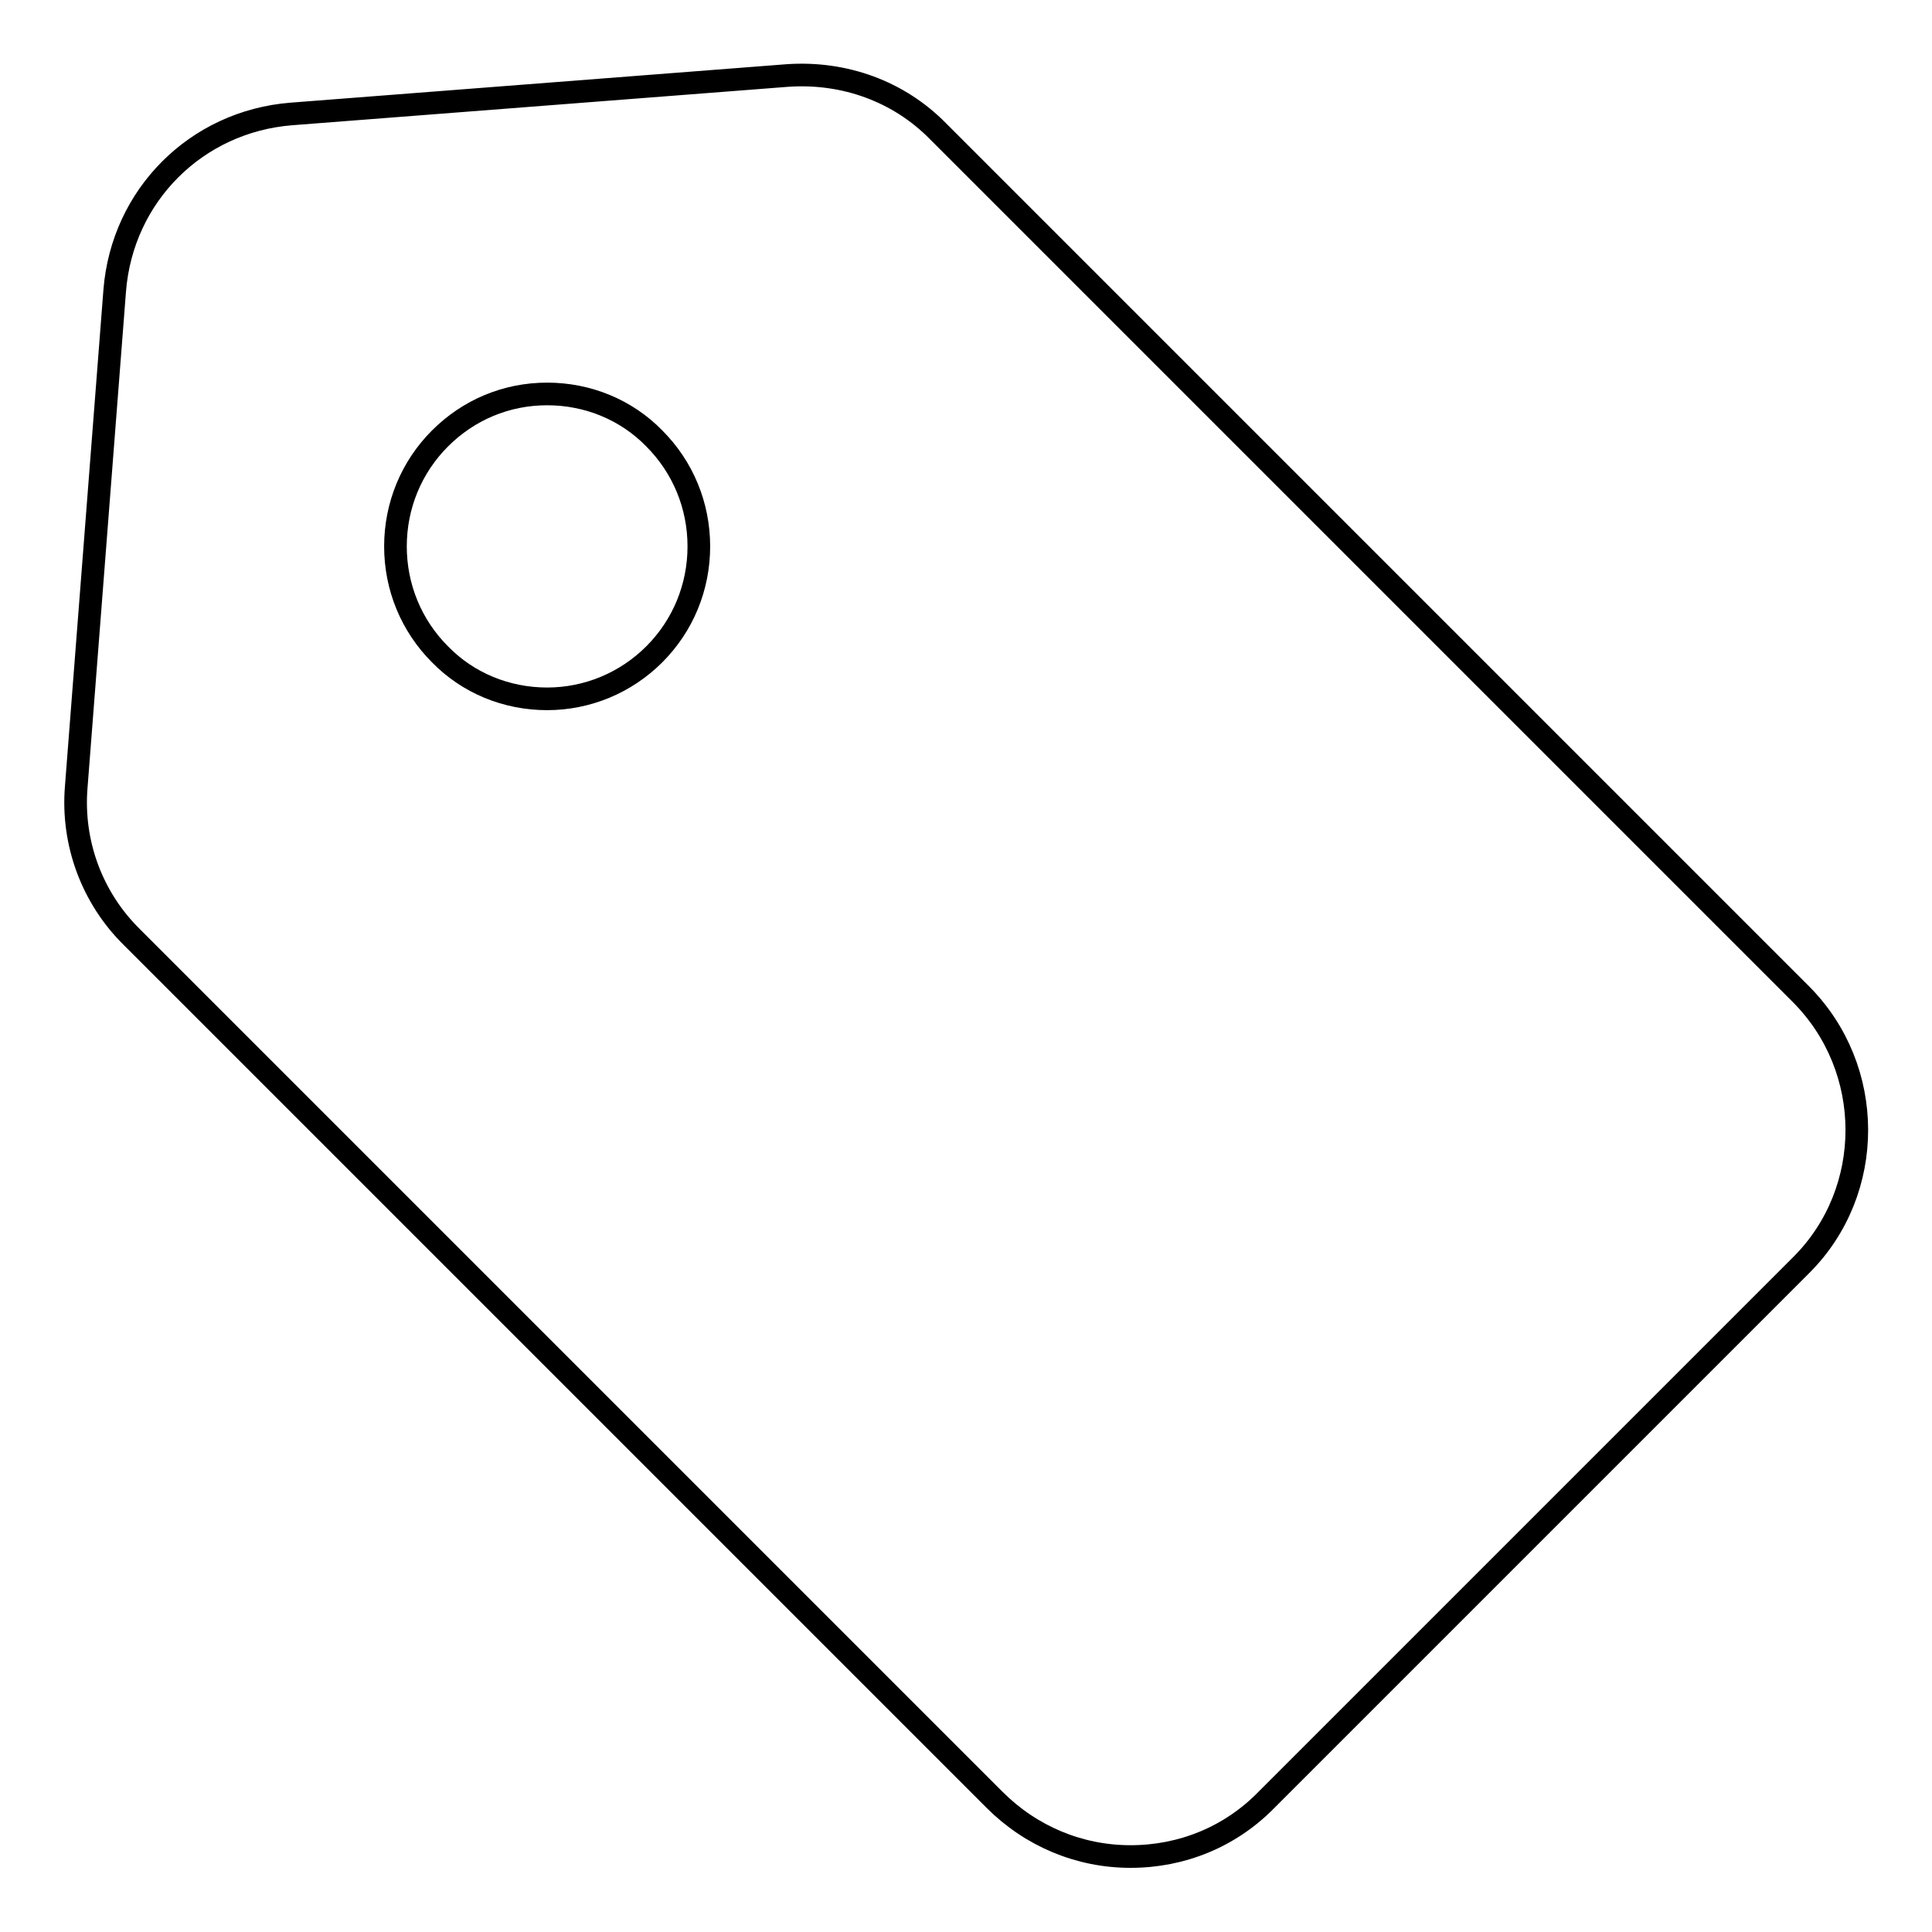 <?xml version="1.0" encoding="utf-8"?>
<!-- Svg Vector Icons : http://www.onlinewebfonts.com/icon -->
<!DOCTYPE svg PUBLIC "-//W3C//DTD SVG 1.1//EN" "http://www.w3.org/Graphics/SVG/1.1/DTD/svg11.dtd">
<svg version="1.1" xmlns="http://www.w3.org/2000/svg" xmlns:xlink="http://www.w3.org/1999/xlink" x="0px" y="0px" viewBox="0 0 256 256" enable-background="new 0 0 256 256" xml:space="preserve">
<g><g><path stroke-width="3" fill-opacity="0" stroke="#000000"  d="M238.6,131.7L124.3,17.4c-5.2-5.3-12.4-7.9-19.9-7.4l-65.8,5.1c-12.6,1-22.4,10.8-23.4,23.4l-5.1,65.8c-0.6,7.4,2.1,14.7,7.4,19.9l114.3,114.3c4.8,4.8,11.2,7.5,18,7.5c6.8,0,13.2-2.6,18-7.5l70.9-70.9C248.5,157.8,248.5,141.6,238.6,131.7z M86.7,86.7c-3.8,3.8-8.9,5.9-14.2,5.9c-5.4,0-10.5-2.1-14.2-5.9c-3.8-3.8-5.9-8.9-5.9-14.3c0-5.4,2.1-10.5,5.9-14.3c3.8-3.8,8.8-5.9,14.2-5.9c5.4,0,10.5,2.1,14.2,5.9c3.8,3.8,5.9,8.9,5.9,14.3C92.6,77.8,90.5,82.9,86.7,86.7z"/></g></g>
</svg>